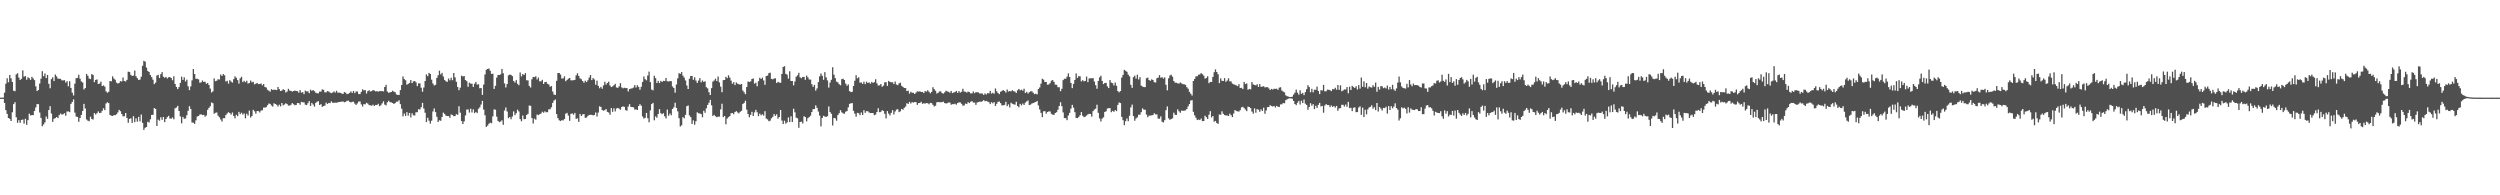 <svg xmlns="http://www.w3.org/2000/svg" width="1920" height="150"><path fill="#4f4f4f" d="M0 74.984h1v1H0zM1 74.984h1v1H1zM2 74.963h1v1H2zM3 71.169h1v7.922H3zM4 64.238h1v20.341H4zM5 60.107h1v27.349H5zM6 63.181h1v27.464H6zM7 57.539h1v33.678H7zM8 60.143h1v32.808H8zM9 62.91h1v23.319H9zM10 69.678h1v10.311H10zM11 70.029h1v8.446H11zM12 57.152h1v32.902H12zM13 56.291h1v38.004H13zM14 59.578h1v32.74H14zM15 61.448h1v32.841H15zM16 60.505h1v31.598H16zM17 54.021h1v37.766H17zM18 58.887h1v36.043H18zM19 58.415h1v32.818H19zM20 61.212h1v34.672H20zM21 59.317h1v32.95H21zM22 60.132h1v27.159H22zM23 61.37h1v27.315H23zM24 59.052h1v29.338H24zM25 60.201h1v28.203H25zM26 61.53h1v23.662H26zM27 66.282h1v16.203H27zM28 69.946h1v9.986H28zM29 69.136h1v10.877H29zM30 64.158h1v22.268H30zM31 60.413h1v30.174H31zM32 54.678h1v42.273H32zM33 58.5h1v37.112H33zM34 56.435h1v37.585H34zM35 59.96h1v29.554H35zM36 57.571h1v33.74H36zM37 64.359h1v20.192H37zM38 67.786h1v13.754H38zM39 60.784h1v26.416H39zM40 59.372h1v34.207H40zM41 62.27h1v28.924H41zM42 57.248h1v33.497H42zM43 58.697h1v31.158H43zM44 60.361h1v30.334H44zM45 60.445h1v27.972H45zM46 60.583h1v26.631H46zM47 61.691h1v26.294H47zM48 61.764h1v26.011H48zM49 61.544h1v25.39H49zM50 63.384h1v25.523H50zM51 62.357h1v23.3H51zM52 66.227h1v19.352H52zM53 62.386h1v23.715H53zM54 67.527h1v12.289H54zM55 71.171h1v7.162H55zM56 73.306h1v3.056H56zM57 64.236h1v22.236H57zM58 60.081h1v29.412H58zM59 59.814h1v30H59zM60 57.392h1v36.166H60zM61 60.413h1v30.19H61zM62 62.585h1v25.695H62zM63 63.327h1v21.932H63zM64 68.692h1v11.103H64zM65 67.625h1v15.745H65zM66 56.77h1v34.985H66zM67 58.143h1v34.548H67zM68 60.303h1v32.854H68zM69 60.773h1v28.892H69zM70 56.957h1v34.379H70zM71 57.513h1v34.269H71zM72 63.096h1v23.758H72zM73 61.414h1v26.528H73zM74 60.986h1v25.951H74zM75 64.522h1v21.009H75zM76 64.176h1v22.678H76zM77 62.677h1v23.937H77zM78 66.09h1v19.02H78zM79 65.6h1v17.523H79zM80 66.497h1v18.098H80zM81 70.164h1v9.297H81zM82 71.219h1v7.327H82zM83 70.466h1v8.739H83zM84 62.185h1v26.157H84zM85 62.439h1v26.439H85zM86 58.605h1v30.492H86zM87 60.29h1v28.137H87zM88 61.221h1v27.24H88zM89 63.441h1v24.301H89zM90 64.13h1v22.241H90zM91 63.689h1v20.671H91zM92 62.299h1v23.117H92zM93 62.579h1v24.958H93zM94 59.521h1v29.757H94zM95 62.21h1v27.1H95zM96 62.544h1v24.232H96zM97 61.361h1v29.213H97zM98 55.019h1v39.306H98zM99 55.245h1v36.075H99zM100 57.47h1v33.383H100zM101 58.321h1v36.024H101zM102 58.056h1v31.192H102zM103 54.169h1v39.627H103zM104 58.587h1v32.351H104zM105 60.047h1v33.392H105zM106 61.377h1v28.352H106zM107 61.127h1v32.104H107zM108 58.88h1v29.08H108zM109 50.542h1v43.831H109zM110 46.687h1v53.072H110zM111 47.363h1v50.799H111zM112 51.869h1v45.626H112zM113 54.453h1v39.027H113zM114 55.302h1v38.794H114zM115 57.594h1v34.047H115zM116 59.251h1v29.016H116zM117 61.194h1v26.995H117zM118 64.625h1v18.352H118zM119 63.446h1v20.224H119zM120 58.006h1v38.785H120zM121 57.449h1v34.39H121zM122 59.921h1v32.726H122zM123 56.976h1v33.076H123zM124 55.323h1v36.679H124zM125 58.935h1v30.941H125zM126 59.715h1v34.102H126zM127 59.033h1v32.358H127zM128 60.267h1v29.675H128zM129 59.358h1v29.645H129zM130 59.2h1v31.792H130zM131 59.91h1v31.279H131zM132 61.654h1v28.581H132zM133 58.596h1v33.028H133zM134 64.46h1v18.762H134zM135 66.772h1v15.791H135zM136 68.445h1v12.852H136zM137 66.879h1v18.391H137zM138 63.634h1v25.805H138zM139 58.846h1v35.853H139zM140 61.393h1v28.354H140zM141 59.411h1v31.822H141zM142 62.574h1v28.334H142zM143 61.173h1v27.368H143zM144 66.291h1v18.798H144zM145 69.218h1v12.353H145zM146 66.373h1v17.285H146zM147 61.672h1v32.429H147zM148 52.998h1v41.188H148zM149 56.834h1v38.313H149zM150 60.535h1v31.856H150zM151 60.443h1v29.036H151zM152 60.979h1v28.07H152zM153 63.547h1v24.445H153zM154 63.229h1v24.516H154zM155 61.828h1v26.567H155zM156 62.906h1v25.294H156zM157 62.725h1v26.917H157zM158 64.334h1v24.376H158zM159 63.712h1v20.632H159zM160 65.261h1v17.592H160zM161 68.035h1v13.6H161zM162 70.999h1v7.716H162zM163 70.175h1v9.059H163zM164 60.191h1v27.132H164zM165 62.375h1v24.271H165zM166 61.958h1v24.433H166zM167 60.844h1v28.004H167zM168 61.093h1v28.952H168zM169 57.234h1v34.52H169zM170 58.369h1v35.024H170zM171 56.863h1v33.93H171zM172 57.788h1v33.008H172zM173 62.581h1v25.775H173zM174 62.066h1v25.068H174zM175 64.233h1v21.952H175zM176 61.553h1v25.257H176zM177 62.599h1v25.418H177zM178 63.439h1v22.943H178zM179 60.793h1v28.251H179zM180 58.61h1v32.275H180zM181 59.77h1v28.409H181zM182 61.517h1v27.736H182zM183 64.229h1v21.705H183zM184 60.127h1v27.507H184zM185 58.923h1v27.613H185zM186 63.057h1v24.974H186zM187 62.052h1v25.084H187zM188 63.119h1v27.784H188zM189 61.995h1v25.285H189zM190 64.135h1v24.605H190zM191 63.769h1v21.186H191zM192 61.826h1v28.462H192zM193 63.226h1v25.83H193zM194 62.769h1v21.627H194zM195 64.764h1v20.716H195zM196 64.247h1v23.063H196zM197 63.696h1v21.616H197zM198 64.622h1v20.703H198zM199 64.451h1v21.932H199zM200 64.119h1v20.753H200zM201 65.517h1v19.226H201zM202 64.49h1v18.132H202zM203 66.801h1v15.823H203zM204 67.229h1v15.047H204zM205 68.978h1v11.79H205zM206 69.704h1v9.783H206zM207 70.39h1v9.384H207zM208 68.436h1v12.541H208zM209 69.131h1v12.719H209zM210 68.804h1v10.487H210zM211 68.946h1v10.92H211zM212 69.159h1v11.318H212zM213 66.827h1v14.974H213zM214 68.456h1v11.948H214zM215 69.882h1v11.838H215zM216 69.555h1v9.533H216zM217 68.507h1v12.435H217zM218 69.141h1v11.073H218zM219 71.011h1v8.293H219zM220 70.296h1v9.618H220zM221 68.186h1v12.905H221zM222 69.537h1v11.554H222zM223 69.836h1v10.586H223zM224 70.372h1v8.803H224zM225 69.896h1v10.16H225zM226 69.557h1v11.286H226zM227 69.864h1v10.707H227zM228 70.033h1v9.055H228zM229 71.159h1v8.043H229zM230 69.18h1v11.247H230zM231 71.116h1v7.123H231zM232 70.766h1v7.832H232zM233 72.304h1v6.274H233zM234 69.589h1v10.79H234zM235 70.177h1v10.49H235zM236 70.141h1v9.103H236zM237 71.553h1v6.081H237zM238 68.887h1v12.447H238zM239 69.791h1v9.277H239zM240 69.143h1v11.144H240zM241 70.04h1v11.838H241zM242 71.15h1v7.871H242zM243 71.647h1v6.477H243zM244 71.626h1v6.134H244zM245 70.331h1v10.307H245zM246 70.338h1v9.611H246zM247 68.6h1v13.406H247zM248 69.042h1v12.403H248zM249 70.933h1v10.135H249zM250 70.965h1v7.885H250zM251 69.96h1v9.924H251zM252 70.274h1v8.801H252zM253 71.088h1v8.123H253zM254 71.503h1v6.352H254zM255 71.049h1v7.846H255zM256 70.191h1v8.83H256zM257 71.107h1v7.702H257zM258 69.727h1v9.176H258zM259 71.201h1v7.4H259zM260 71.082h1v7.196H260zM261 71.304h1v6.91H261zM262 71.851h1v6.18H262zM263 72.125h1v5.811H263zM264 70.706h1v7.899H264zM265 71.196h1v6.992H265zM266 72.288h1v5.154H266zM267 72.05h1v5.214H267zM268 71.333h1v6.848H268zM269 70.173h1v8.537H269zM270 71.37h1v6.862H270zM271 69.841h1v8.247H271zM272 71.516h1v8.098H272zM273 70.221h1v10.378H273zM274 70.23h1v9.178H274zM275 72.178h1v5.791H275zM276 72.272h1v5.667H276zM277 70.578h1v9.622H277zM278 68.594h1v13.177H278zM279 69.45h1v10.549H279zM280 69.189h1v10.948H280zM281 71.819h1v7.128H281zM282 69.985h1v9.588H282zM283 69.312h1v11.426H283zM284 70.264h1v10.607H284zM285 69.981h1v11.206H285zM286 69.18h1v11.199H286zM287 69.514h1v11.904H287zM288 70.205h1v10.405H288zM289 69.969h1v10.698H289zM290 70.441h1v9.295H290zM291 69.942h1v11.55H291zM292 69.981h1v10.89H292zM293 69.955h1v9.444H293zM294 70.182h1v7.633H294zM295 66.804h1v13.523H295zM296 65.16h1v15.782H296zM297 70.253h1v8.35H297zM298 71.301h1v6.132H298zM299 70.857h1v7.631H299zM300 70.699h1v7.899H300zM301 69.667h1v9.46H301zM302 70.374h1v9.467H302zM303 70.869h1v8.343H303zM304 72.507h1v5.619H304zM305 72.958h1v5.047H305zM306 72.901h1v4.106H306zM307 69.173h1v10.861H307zM308 65.298h1v18.189H308zM309 58.722h1v30.693H309zM310 60.748h1v26.434H310zM311 61.638h1v27.418H311zM312 65.009h1v21.14H312zM313 64.412h1v24.406H313zM314 63.693h1v23.021H314zM315 61.503h1v28.666H315zM316 63.824h1v23.209H316zM317 62.537h1v25.985H317zM318 62.219h1v26.523H318zM319 63.247h1v23.012H319zM320 66.154h1v20H320zM321 63.986h1v19.865H321zM322 64.105h1v20.055H322zM323 67.374h1v15.006H323zM324 70.445h1v8.544H324zM325 67.243h1v16.07H325zM326 62.212h1v24.363H326zM327 57.152h1v36.578H327zM328 58.541h1v31.904H328zM329 55.966h1v36.725H329zM330 56.834h1v38.077H330zM331 61.182h1v31.552H331zM332 64.119h1v21.467H332zM333 65.618h1v17.665H333zM334 65.112h1v21.003H334zM335 59.848h1v29.844H335zM336 57.811h1v35.894H336zM337 54.252h1v38.13H337zM338 57.145h1v35.624H338zM339 55.959h1v33.921H339zM340 58.802h1v27.69H340zM341 61.395h1v26.086H341zM342 62.446h1v26.461H342zM343 62.801h1v26.283H343zM344 60.317h1v28.81H344zM345 61.688h1v28.769H345zM346 59.708h1v28.178H346zM347 61.597h1v26.757H347zM348 56.076h1v33.186H348zM349 59.45h1v29.689H349zM350 62.807h1v24.85H350zM351 66.783h1v21.433H351zM352 69.25h1v12.353H352zM353 67.346h1v19.19H353zM354 58.106h1v34.848H354zM355 58.701h1v36.564H355zM356 58.424h1v34.802H356zM357 61.462h1v27.219H357zM358 62.354h1v21.822H358zM359 66.648h1v17.356H359zM360 63.483h1v22.989H360zM361 64.22h1v19.265H361zM362 64.297h1v22.065H362zM363 66.783h1v17.219H363zM364 64.288h1v22.618H364zM365 62.922h1v23.046H365zM366 64.97h1v21.893H366zM367 64.73h1v18.853H367zM368 67.767h1v14.646H368zM369 67.589h1v12.676H369zM370 72.835h1v4.617H370zM371 64.929h1v19.249H371zM372 57.184h1v31.325H372zM373 53.568h1v43.935H373zM374 52.988h1v43.486H374zM375 52.597h1v42.456H375zM376 54.325h1v39.899H376zM377 56.786h1v37.878H377zM378 56.593h1v32.813H378zM379 68.278h1v15.715H379zM380 65.893h1v18.398H380zM381 59.573h1v30.046H381zM382 57.568h1v35.296H382zM383 57.58h1v36.239H383zM384 57.069h1v36.283H384zM385 52.947h1v39.446H385zM386 56.264h1v39.583H386zM387 64.03h1v20.877H387zM388 67.175h1v15.383H388zM389 64.584h1v21.076H389zM390 57.859h1v32.895H390zM391 57.298h1v32.55H391zM392 57.475h1v34.102H392zM393 58.488h1v31.009H393zM394 62.162h1v23.394H394zM395 63.405h1v25.033H395zM396 61.56h1v25.363H396zM397 64.38h1v19.86H397zM398 65.424h1v20.188H398zM399 55.643h1v35.859H399zM400 58.676h1v34.45H400zM401 56.9h1v31.815H401zM402 57.584h1v33.96H402zM403 56.117h1v35.235H403zM404 61.668h1v26.642H404zM405 61.741h1v25.635H405zM406 65.927h1v15.132H406zM407 67.229h1v14.008H407zM408 60.873h1v29.789H408zM409 59.063h1v35.8H409zM410 59.251h1v31.9H410zM411 58.575h1v33.369H411zM412 61.031h1v26.924H412zM413 59.557h1v28.842H413zM414 62.471h1v25.244H414zM415 62.402h1v24.791H415zM416 61.292h1v24.532H416zM417 64.446h1v22.138H417zM418 63.009h1v22.495H418zM419 62.856h1v23.367H419zM420 64.373h1v21.813H420zM421 64.879h1v19.105H421zM422 66.637h1v17.283H422zM423 66.101h1v16.283H423zM424 70.271h1v8.782H424zM425 72.604h1v4.626H425zM426 72.901h1v3.525H426zM427 62.034h1v25.603H427zM428 56.046h1v34.697H428zM429 56.071h1v36.336H429zM430 57.216h1v35.784H430zM431 60.242h1v32.017H431zM432 60.212h1v32.316H432zM433 58.644h1v32.808H433zM434 62.361h1v24.983H434zM435 61.382h1v25.317H435zM436 60.439h1v28.341H436zM437 59.85h1v32.918H437zM438 61.707h1v25.743H438zM439 61.688h1v25.425H439zM440 61.569h1v26.528H440zM441 61.322h1v25.429H441zM442 57.877h1v33.438H442zM443 56.275h1v34.582H443zM444 58.312h1v35.278H444zM445 60.187h1v27.299H445zM446 60.853h1v28.231H446zM447 62.274h1v25.651H447zM448 63.517h1v24.019H448zM449 61.933h1v28.517H449zM450 63.039h1v27.212H450zM451 61.631h1v27.354H451zM452 59.553h1v28.737H452zM453 57.607h1v30.584H453zM454 61.503h1v26.713H454zM455 59.935h1v28.709H455zM456 61.054h1v27.274H456zM457 65.089h1v21.261H457zM458 61.951h1v27.533H458zM459 65.968h1v20.517H459zM460 67.806h1v13.854H460zM461 66.698h1v15.441H461zM462 68.17h1v16.356H462zM463 65.604h1v19.405H463zM464 62.819h1v21.794H464zM465 64.977h1v18.746H465zM466 63.728h1v22.165H466zM467 62.7h1v23.717H467zM468 65.614h1v22.49H468zM469 66.866h1v16.166H469zM470 66.378h1v19.474H470zM471 65.476h1v17.704H471zM472 64.41h1v21.14H472zM473 67.161h1v16.141H473zM474 67.5h1v15.399H474zM475 66.328h1v17.118H475zM476 63.853h1v20.405H476zM477 67.104h1v15.068H477zM478 67.82h1v13.882H478zM479 67.36h1v14.701H479zM480 67.667h1v16.935H480zM481 67.637h1v17.43H481zM482 70.251h1v11.6H482zM483 68.406h1v11.62H483zM484 68.028h1v14.049H484zM485 67.859h1v14.395H485zM486 67.2h1v15.205H486zM487 65.364h1v18.732H487zM488 67.229h1v16.802H488zM489 65.414h1v19.087H489zM490 66.744h1v14.66H490zM491 68.905h1v11.115H491zM492 66.6h1v14.617H492zM493 62.936h1v26.521H493zM494 58.713h1v32.387H494zM495 60.83h1v29.645H495zM496 61.677h1v25.035H496zM497 58.017h1v32.786H497zM498 54.975h1v38.936H498zM499 63.084h1v21.691H499zM500 68.761h1v11.183H500zM501 69.397h1v9.661H501zM502 58.097h1v34.31H502zM503 60.013h1v29.393H503zM504 63.746h1v26.599H504zM505 62.093h1v25.445H505zM506 63.771h1v20.101H506zM507 62.1h1v24.834H507zM508 62.959h1v24.756H508zM509 62.054h1v24.871H509zM510 62.256h1v27.034H510zM511 59.85h1v31.144H511zM512 62.423h1v21.76H512zM513 62.544h1v26.363H513zM514 62.286h1v24.882H514zM515 62.318h1v26.187H515zM516 66.412h1v17.299H516zM517 67.57h1v14.839H517zM518 71.175h1v7.732H518zM519 64.858h1v18.045H519zM520 60.15h1v25.37H520zM521 56.241h1v34.52H521zM522 56.71h1v40.476H522zM523 55.33h1v40.863H523zM524 58.088h1v31.868H524zM525 59.617h1v31.252H525zM526 61.789h1v26.45H526zM527 65.62h1v15.937H527zM528 68.34h1v12.664H528zM529 60.464h1v28.167H529zM530 58.319h1v31.614H530zM531 58.358h1v36.816H531zM532 61.285h1v31.161H532zM533 59.381h1v36.413H533zM534 61.837h1v31.27H534zM535 63.709h1v22.543H535zM536 61.901h1v25.1H536zM537 60.027h1v27.089H537zM538 63.213h1v24.466H538zM539 61.805h1v28.263H539zM540 62.936h1v22.097H540zM541 62.4h1v24.223H541zM542 66.955h1v16.255H542zM543 67.902h1v12.671H543zM544 70.83h1v8.1H544zM545 72.935h1v3.77H545zM546 67.673h1v13.232H546zM547 62.682h1v26.393H547zM548 61.807h1v26.409H548zM549 60.409h1v28.867H549zM550 62.256h1v27.739H550zM551 58.804h1v30.813H551zM552 63.306h1v26.299H552zM553 66.575h1v17.441H553zM554 70.832h1v8.833H554zM555 61.537h1v28.432H555zM556 61.45h1v27.638H556zM557 58.992h1v36.503H557zM558 60.079h1v30.948H558zM559 57.811h1v32.161H559zM560 59.592h1v29.606H560zM561 61.894h1v25.109H561zM562 64.323h1v22.456H562zM563 63.107h1v24.644H563zM564 65.35h1v20.673H564zM565 63.343h1v22.028H565zM566 64.268h1v22.126H566zM567 64.707h1v22.38H567zM568 64.973h1v20.913H568zM569 64.501h1v20.54H569zM570 69.493h1v10.371H570zM571 70.933h1v8.119H571zM572 72.37h1v5.015H572zM573 66.836h1v17.37H573zM574 62.569h1v24.999H574zM575 62.908h1v27.162H575zM576 62.51h1v25.704H576zM577 60.69h1v25.166H577zM578 60.198h1v28.894H578zM579 64.277h1v22.028H579zM580 63.501h1v20.899H580zM581 66.266h1v19.979H581zM582 62.368h1v26.807H582zM583 59.686h1v27.571H583zM584 60.69h1v27.89H584zM585 59.631h1v28.105H585zM586 61.729h1v27.047H586zM587 65.103h1v20.323H587zM588 58.376h1v32.632H588zM589 58.079h1v33.635H589zM590 56.227h1v36.896H590zM591 55.831h1v36.841H591zM592 60.594h1v30.282H592zM593 60.935h1v28.75H593zM594 60.301h1v27.299H594zM595 60.159h1v28.826H595zM596 63.744h1v24.047H596zM597 62.84h1v28.318H597zM598 63.384h1v26.496H598zM599 63.583h1v20.888H599zM600 56.806h1v35.763H600zM601 51.391h1v43.912H601zM602 50.816h1v41.856H602zM603 56.685h1v38.217H603zM604 57.335h1v36.681H604zM605 60.37h1v29.856H605zM606 54.728h1v39.032H606zM607 62.203h1v27.111H607zM608 62.224h1v31.495H608zM609 65.52h1v18.006H609zM610 62.549h1v23.738H610zM611 58.935h1v31.442H611zM612 57.861h1v33.003H612zM613 55.93h1v42.234H613zM614 59.367h1v34.328H614zM615 60.084h1v33.321H615zM616 59.065h1v35.777H616zM617 59.045h1v30.224H617zM618 61.306h1v28.627H618zM619 58.044h1v35.145H619zM620 59.415h1v31.382H620zM621 61.052h1v28.849H621zM622 61.15h1v27.748H622zM623 64.641h1v21.44H623zM624 66.73h1v17.061H624zM625 65.227h1v18.558H625zM626 69.605h1v11.357H626zM627 67.896h1v14.935H627zM628 63.098h1v22.584H628zM629 58.64h1v30.162H629zM630 56.461h1v40.616H630zM631 58.141h1v32.465H631zM632 61.297h1v27.631H632zM633 55.378h1v34.111H633zM634 59.381h1v30.446H634zM635 61.757h1v27.489H635zM636 67.28h1v14.495H636zM637 63.398h1v22.614H637zM638 61.265h1v26.139H638zM639 51.645h1v44.701H639zM640 57.326h1v33.236H640zM641 60.079h1v30.831H641zM642 62.663h1v30.076H642zM643 63.3h1v25.052H643zM644 64.645h1v22.291H644zM645 65.506h1v19.142H645zM646 60.796h1v25.486H646zM647 60.461h1v26.592H647zM648 61.434h1v25.965H648zM649 64.22h1v21.6H649zM650 65.847h1v19.439H650zM651 64.865h1v17.558H651zM652 69.978h1v9.81H652zM653 70.69h1v8.647H653zM654 70.507h1v8.631H654zM655 66.005h1v19.078H655zM656 62.016h1v25.303H656zM657 57.77h1v31.813H657zM658 60.136h1v26.512H658zM659 59.322h1v27.606H659zM660 63.501h1v24.926H660zM661 63.309h1v23.051H661zM662 64.446h1v23.864H662zM663 62.743h1v21.895H663zM664 64.606h1v22.035H664zM665 62.716h1v22.66H665zM666 63.762h1v21.682H666zM667 63.217h1v23.133H667zM668 64.304h1v22.602H668zM669 62.933h1v23.861H669zM670 63.691h1v23.117H670zM671 63.071h1v25.445H671zM672 60.86h1v27.075H672zM673 64h1v22.033H673zM674 65.714h1v17.418H674zM675 65.522h1v20.643H675zM676 64.526h1v21.33H676zM677 66.605h1v18.022H677zM678 65.721h1v19.474H678zM679 63.231h1v24.154H679zM680 63.084h1v27.858H680zM681 65.971h1v19.327H681zM682 62.151h1v25.09H682zM683 62.933h1v25.697H683zM684 63.174h1v23.495H684zM685 63.181h1v21.396H685zM686 64.552h1v23.381H686zM687 62.597h1v23.028H687zM688 64.945h1v19.238H688zM689 65.426h1v18.414H689zM690 64.05h1v22.053H690zM691 63.474h1v21.962H691zM692 65.9h1v17.784H692zM693 66.767h1v17.485H693zM694 67.575h1v15.29H694zM695 67.632h1v14.17H695zM696 69.926h1v9.384H696zM697 69.596h1v10.233H697zM698 71.91h1v6.313H698zM699 70.489h1v9.018H699zM700 71.221h1v7.198H700zM701 71.278h1v7.523H701zM702 72.176h1v6.189H702zM703 71.143h1v7.311H703zM704 70.168h1v10.389H704zM705 70.345h1v8.798H705zM706 70.077h1v8.952H706zM707 70.679h1v7.519H707zM708 70.601h1v9.135H708zM709 71.464h1v7.83H709zM710 69.933h1v9.638H710zM711 70.338h1v8.803H711zM712 69.299h1v9.947H712zM713 70.429h1v9.65H713zM714 71.67h1v7.35H714zM715 70.61h1v8.606H715zM716 66.994h1v13.479H716zM717 68.523h1v13.268H717zM718 69.706h1v11.453H718zM719 71.807h1v6.802H719zM720 71.219h1v7.111H720zM721 70.251h1v8.247H721zM722 70.157h1v8.389H722zM723 71.459h1v6.983H723zM724 71.899h1v6.201H724zM725 70.972h1v8.187H725zM726 69.685h1v9.824H726zM727 70.198h1v9.05H727zM728 70.454h1v8.26H728zM729 71.196h1v7.594H729zM730 69.818h1v10.609H730zM731 71.526h1v8.437H731zM732 71.054h1v8.993H732zM733 70.658h1v8.952H733zM734 69.786h1v10.602H734zM735 71.32h1v7.816H735zM736 69.96h1v8.608H736zM737 71.1h1v7.613H737zM738 70.461h1v9.258H738zM739 68.134h1v12.996H739zM740 70.223h1v10.755H740zM741 70.491h1v9.002H741zM742 71.139h1v8.778H742zM743 70.319h1v8.107H743zM744 70.738h1v8.476H744zM745 71.658h1v6.542H745zM746 71.727h1v5.905H746zM747 70.269h1v8.464H747zM748 71.558h1v7.228H748zM749 70.766h1v9.778H749zM750 70.869h1v7.901H750zM751 70.99h1v7.404H751zM752 71.821h1v6.198H752zM753 71.738h1v6.516H753zM754 71.883h1v5.832H754zM755 72.894h1v3.989H755zM756 71.722h1v6.052H756zM757 72.549h1v4.907H757zM758 71.551h1v6.493H758zM759 71.738h1v6.732H759zM760 69.772h1v10.227H760zM761 71.812h1v6.683H761zM762 71.203h1v8.178H762zM763 71.963h1v6.475H763zM764 67.939h1v13.41H764zM765 70.093h1v9.613H765zM766 71.459h1v6.745H766zM767 72.315h1v5.649H767zM768 70.512h1v8.705H768zM769 69.761h1v11.181H769zM770 69.159h1v11.714H770zM771 69.896h1v10.623H771zM772 71.107h1v7.059H772zM773 68.715h1v12.845H773zM774 70.285h1v9.886H774zM775 69.907h1v12.625H775zM776 70.21h1v8.707H776zM777 69.285h1v10.364H777zM778 70.045h1v10.011H778zM779 70.37h1v10.048H779zM780 71.391h1v6.75H780zM781 69.31h1v12.124H781zM782 68.289h1v14.163H782zM783 69.351h1v10.426H783zM784 68.866h1v12.097H784zM785 69.649h1v9.844H785zM786 68.152h1v12.424H786zM787 71.413h1v7.363H787zM788 70.528h1v7.377H788zM789 71.841h1v5.322H789zM790 70.825h1v9.867H790zM791 70.12h1v10.213H791zM792 70.074h1v9.43H792zM793 71.173h1v7.961H793zM794 72.292h1v6.425H794zM795 72.013h1v6.338H795zM796 72.48h1v5.026H796zM797 68.346h1v12.671H797zM798 67.184h1v16.88H798zM799 64.281h1v22.394H799zM800 60.475h1v29.503H800zM801 61.16h1v24.324H801zM802 62.991h1v22.383H802zM803 62.981h1v24.303H803zM804 65.051h1v20.952H804zM805 64.842h1v20.723H805zM806 63.847h1v21.783H806zM807 61.977h1v25.454H807zM808 61.567h1v26.523H808zM809 62.917h1v25.326H809zM810 65.021h1v21.724H810zM811 65.112h1v21.08H811zM812 66.989h1v17.304H812zM813 67.037h1v14.431H813zM814 70.047h1v8.505H814zM815 68.223h1v13.339H815zM816 61.537h1v24.809H816zM817 60.468h1v30.192H817zM818 60.45h1v30.275H818zM819 58.864h1v33.458H819zM820 56.392h1v32.309H820zM821 59.134h1v27.565H821zM822 63.691h1v19.769H822zM823 67.696h1v12.84H823zM824 64.389h1v18.297H824zM825 61.398h1v24.786H825zM826 56.396h1v34.166H826zM827 59.839h1v30.877H827zM828 58.493h1v31.257H828zM829 58.64h1v29.902H829zM830 62.494h1v23.644H830zM831 61.604h1v27.301H831zM832 62.455h1v27.507H832zM833 62.148h1v27.432H833zM834 58.786h1v29.947H834zM835 63.057h1v24.788H835zM836 60.201h1v27.176H836zM837 60.184h1v27.384H837zM838 60.086h1v29.458H838zM839 59.99h1v25.365H839zM840 62.634h1v21.527H840zM841 65.458h1v18.004H841zM842 68.143h1v12.271H842zM843 62.135h1v24.518H843zM844 59.466h1v31.504H844zM845 58.154h1v35.141H845zM846 62.162h1v28.94H846zM847 64.606h1v25.528H847zM848 63.68h1v22.321H848zM849 63.686h1v21.751H849zM850 66.321h1v17.041H850zM851 67.637h1v15.434H851zM852 61.501h1v21.561H852zM853 63.435h1v22.724H853zM854 63.874h1v21.298H854zM855 65.639h1v20.204H855zM856 63.371h1v21.176H856zM857 65.856h1v19.485H857zM858 69.917h1v10.687H858zM859 70.903h1v7.773H859zM860 69.933h1v9.213H860zM861 59.596h1v30.179H861zM862 57.477h1v34.85H862zM863 53.668h1v42.41H863zM864 54.35h1v38.73H864zM865 55.133h1v35.823H865zM866 57.282h1v35.793H866zM867 58.635h1v30.227H867zM868 65.121h1v17.356H868zM869 67.504h1v12.847H869zM870 59.219h1v29.927H870zM871 58.049h1v34.653H871zM872 60.39h1v30.547H872zM873 57.392h1v32.742H873zM874 61.031h1v27.089H874zM875 59.255h1v28.876H875zM876 65.767h1v20.412H876zM877 66.435h1v16.805H877zM878 66.85h1v17.402H878zM879 66.904h1v17.359H879zM880 60.081h1v27.88H880zM881 59.576h1v30.433H881zM882 61.505h1v27.35H882zM883 62.068h1v26.72H883zM884 60.933h1v27.617H884zM885 61.436h1v26.958H885zM886 63.114h1v23.873H886zM887 63.382h1v24.443H887zM888 60.049h1v27.86H888zM889 59.608h1v31.49H889zM890 57.692h1v33.502H890zM891 59.695h1v29.718H891zM892 59.253h1v34.232H892zM893 60.37h1v33.676H893zM894 59.383h1v32.934H894zM895 65.119h1v19.494H895zM896 69.367h1v12.415H896zM897 60.178h1v30.694H897zM898 57.932h1v34.088H898zM899 57.381h1v34.081H899zM900 58.9h1v31.939H900zM901 62.208h1v24.321H901zM902 63.485h1v24.681H902zM903 63.56h1v24.681H903zM904 64.018h1v20.007H904zM905 64.229h1v21.275H905zM906 63.345h1v23.282H906zM907 64.073h1v20.879H907zM908 64.6h1v20.524H908zM909 64.771h1v20.24H909zM910 65.165h1v19.561H910zM911 66.95h1v16.743H911zM912 68.108h1v13.623H912zM913 70.48h1v9.464H913zM914 71.935h1v5.255H914zM915 73.366h1v3.518H915zM916 62.228h1v23.655H916zM917 60.631h1v27.954H917zM918 58.626h1v31.838H918zM919 58.582h1v33.644H919zM920 57.392h1v34.433H920zM921 57.115h1v35.106H921zM922 56.097h1v34.926H922zM923 56.992h1v36.017H923zM924 58.134h1v34.786H924zM925 60.384h1v28.476H925zM926 59.839h1v30.181H926zM927 58.575h1v32.836H927zM928 63.904h1v24.212H928zM929 62.872h1v22.495H929zM930 62.97h1v27.219H930zM931 59.095h1v29.995H931zM932 55.463h1v38.011H932zM933 53.313h1v39.586H933zM934 55.312h1v39.201H934zM935 57.03h1v38.059H935zM936 63.835h1v24.056H936zM937 60.196h1v27.901H937zM938 62.075h1v23.452H938zM939 62.217h1v25.191H939zM940 60.027h1v28.329H940zM941 62.801h1v25.864H941zM942 61.835h1v26.819H942zM943 60.15h1v28.931H943zM944 62.45h1v24.829H944zM945 62.544h1v25.962H945zM946 64.197h1v25.734H946zM947 64.723h1v22.401H947zM948 65.133h1v19.334H948zM949 65.582h1v19.705H949zM950 66.161h1v19.32H950zM951 64.616h1v21.078H951zM952 67.575h1v17.052H952zM953 67.417h1v15.042H953zM954 68.413h1v13.632H954zM955 62.922h1v20.11H955zM956 64.549h1v19.581H956zM957 64.043h1v21.295H957zM958 68.941h1v12.966H958zM959 68.324h1v13.859H959zM960 68.61h1v14.429H960zM961 63.048h1v22.66H961zM962 64.831h1v22.408H962zM963 65.268h1v18H963zM964 65.549h1v21.016H964zM965 64.712h1v19.084H965zM966 66.717h1v17.537H966zM967 64.568h1v21.293H967zM968 66.735h1v17.297H968zM969 66.481h1v18.785H969zM970 66.179h1v16.542H970zM971 67.097h1v20.234H971zM972 66.971h1v17.862H972zM973 66.93h1v15.326H973zM974 67.912h1v14.308H974zM975 69.138h1v11.614H975zM976 68.23h1v13.246H976zM977 68.781h1v13.01H977zM978 68.145h1v13.204H978zM979 68.259h1v14.308H979zM980 68.115h1v13.195H980zM981 68.999h1v13.04H981zM982 67.282h1v14.894H982zM983 67.001h1v13.177H983zM984 69.534h1v10.616H984zM985 70.317h1v8.796H985zM986 70.924h1v8.441H986zM987 73.217h1v3.754H987zM988 73.86h1v2.442H988zM989 74.192h1v1.536H989zM990 74.512h1v1H990zM991 74.538h1v1H991zM992 74.224h1v1.662H992zM993 72.597h1v4.974H993zM994 71.162h1v8.693H994zM995 68.813h1v11.946H995zM996 71.162h1v7.716H996zM997 72.741h1v4.717H997zM998 69.303h1v10.986H998zM999 72.041h1v5.312H999zM1000 71.297h1v7.869H1000zM1001 73.061h1v3.355H1001zM1002 70.782h1v8.851H1002zM1003 68.484h1v12.126H1003zM1004 65.41h1v18.908H1004zM1005 66.866h1v15.367H1005zM1006 70.873h1v8.405H1006zM1007 68.223h1v12.918H1007zM1008 70.908h1v9.043H1008zM1009 68.941h1v14.896H1009zM1010 68.928h1v12.335H1010zM1011 66.513h1v16.356H1011zM1012 69.816h1v10.719H1012zM1013 72.256h1v6.734H1013zM1014 69.271h1v12.511H1014zM1015 69.502h1v11.792H1015zM1016 65.195h1v21.387H1016zM1017 70.15h1v10.877H1017zM1018 70.088h1v9.902H1018zM1019 68.795h1v11.872H1019zM1020 68.955h1v11.751H1020zM1021 69.267h1v12.987H1021zM1022 69.981h1v11.041H1022zM1023 68.404h1v13.694H1023zM1024 68.55h1v12.895H1024zM1025 67.369h1v15.253H1025zM1026 68.903h1v12.456H1026zM1027 65.302h1v19.78H1027zM1028 69.001h1v14.26H1028zM1029 65.511h1v17.517H1029zM1030 70.072h1v10.439H1030zM1031 69.459h1v11.028H1031zM1032 68.665h1v13.179H1032zM1033 68.692h1v11.611H1033zM1034 66.87h1v15.134H1034zM1035 71.651h1v6.599H1035zM1036 66.541h1v16.519H1036zM1037 69.115h1v13.671H1037zM1038 65.872h1v19.464H1038zM1039 66.886h1v15.882H1039zM1040 67.518h1v14.91H1040zM1041 66.234h1v19.941H1041zM1042 68.777h1v17.313H1042zM1043 65.33h1v17.251H1043zM1044 68.042h1v13.646H1044zM1045 59.621h1v28.574H1045zM1046 66.646h1v16.02H1046zM1047 62.464h1v27.391H1047zM1048 67.003h1v17.263H1048zM1049 63.723h1v24.145H1049zM1050 68.115h1v15.901H1050zM1051 66.394h1v16.132H1051zM1052 66.994h1v15.061H1052zM1053 67.275h1v13.573H1053zM1054 65.43h1v18.096H1054zM1055 66.666h1v15.647H1055zM1056 63.462h1v21.122H1056zM1057 70.445h1v8.67H1057zM1058 66.73h1v18.906H1058zM1059 68.756h1v13.422H1059zM1060 66.078h1v17.32H1060zM1061 66.376h1v18.489H1061zM1062 67.754h1v15.157H1062zM1063 67.241h1v15.798H1063zM1064 67.939h1v14.022H1064zM1065 65.703h1v21.563H1065zM1066 68.752h1v12.744H1066zM1067 66.765h1v17.713H1067zM1068 68.543h1v13.024H1068zM1069 65.133h1v18.061H1069zM1070 68.637h1v13.227H1070zM1071 69.786h1v9.549H1071zM1072 67.866h1v15.138H1072zM1073 63.448h1v20.79H1073zM1074 58.791h1v33.8H1074zM1075 63.229h1v27.597H1075zM1076 66.417h1v16.022H1076zM1077 67.522h1v15.729H1077zM1078 67.797h1v14.884H1078zM1079 68.028h1v15.571H1079zM1080 64.375h1v22.747H1080zM1081 67.14h1v15.216H1081zM1082 61.503h1v24.997H1082zM1083 64.886h1v18.354H1083zM1084 66.25h1v17.988H1084zM1085 64.224h1v20.227H1085zM1086 65.389h1v19.208H1086zM1087 65.282h1v18.428H1087zM1088 65.424h1v18.64H1088zM1089 65.776h1v19.531H1089zM1090 66.833h1v18.405H1090zM1091 67.225h1v15.159H1091zM1092 64.119h1v23.555H1092zM1093 64.101h1v23.598H1093zM1094 67.82h1v15.576H1094zM1095 68.015h1v13.046H1095zM1096 70.56h1v10.11H1096zM1097 67.179h1v15.317H1097zM1098 67.108h1v15.235H1098zM1099 66.218h1v16.988H1099zM1100 65.598h1v19.522H1100zM1101 63.787h1v24.875H1101zM1102 64.16h1v21.726H1102zM1103 62.07h1v24.34H1103zM1104 61.64h1v25.145H1104zM1105 63.316h1v23.577H1105zM1106 62.576h1v22.818H1106zM1107 57.388h1v31.886H1107zM1108 62.077h1v29.185H1108zM1109 62.874h1v21.927H1109zM1110 60.963h1v26.345H1110zM1111 65.646h1v19.698H1111zM1112 56.717h1v32.742H1112zM1113 63.068h1v24.965H1113zM1114 59.239h1v29.084H1114zM1115 63.631h1v21.579H1115zM1116 62.466h1v26.269H1116zM1117 65.868h1v19.066H1117zM1118 60.722h1v30.419H1118zM1119 65.073h1v19.389H1119zM1120 61.43h1v25.187H1120zM1121 59.846h1v28.192H1121zM1122 59.274h1v29.771H1122zM1123 60.958h1v26.088H1123zM1124 64.22h1v24.118H1124zM1125 63.247h1v23.497H1125zM1126 61.336h1v27.356H1126zM1127 62.45h1v24.942H1127zM1128 66.6h1v16.674H1128zM1129 60.553h1v29.634H1129zM1130 64.877h1v20.483H1130zM1131 57.36h1v31.016H1131zM1132 62.659h1v27.615H1132zM1133 59.775h1v31.799H1133zM1134 58.987h1v33.193H1134zM1135 63.258h1v22.87H1135zM1136 65.149h1v22.09H1136zM1137 68.262h1v13.877H1137zM1138 69.25h1v11.838H1138zM1139 64.709h1v20.208H1139zM1140 69.202h1v12.09H1140zM1141 60.709h1v29.025H1141zM1142 63.464h1v23.298H1142zM1143 60.592h1v27.995H1143zM1144 60.21h1v26.594H1144zM1145 60.329h1v25.912H1145zM1146 63.833h1v22.227H1146zM1147 62.842h1v22.197H1147zM1148 61.764h1v26.445H1148zM1149 67.454h1v15.077H1149zM1150 62.061h1v29.613H1150zM1151 66.662h1v15.805H1151zM1152 63.94h1v21.511H1152zM1153 62.4h1v24.921H1153zM1154 66.122h1v17.409H1154zM1155 62.373h1v24.115H1155zM1156 63.696h1v23.687H1156zM1157 62.244h1v22.74H1157zM1158 63.659h1v22.996H1158zM1159 63.535h1v26.661H1159zM1160 60.221h1v26.004H1160zM1161 60.759h1v31.675H1161zM1162 55.994h1v36.679H1162zM1163 62.778h1v23.953H1163zM1164 60.402h1v31.692H1164zM1165 61.501h1v27.089H1165zM1166 59.223h1v32.204H1166zM1167 60.992h1v31.09H1167zM1168 59.182h1v30.682H1168zM1169 57.301h1v31.609H1169zM1170 61.645h1v23.646H1170zM1171 65.311h1v18.954H1171zM1172 66.046h1v16.832H1172zM1173 64.975h1v19.366H1173zM1174 65.874h1v20.758H1174zM1175 66.852h1v16.402H1175zM1176 65.085h1v18.856H1176zM1177 64.977h1v20.991H1177zM1178 63.165h1v23.065H1178zM1179 58.857h1v29.496H1179zM1180 62.569h1v22.467H1180zM1181 60.013h1v26.587H1181zM1182 61.645h1v26.326H1182zM1183 62.496h1v24.447H1183zM1184 64.888h1v21.078H1184zM1185 62.494h1v26.038H1185zM1186 66.525h1v20.27H1186zM1187 63.057h1v24.69H1187zM1188 64.16h1v20.341H1188zM1189 63.895h1v19.119H1189zM1190 58.701h1v32.458H1190zM1191 60.83h1v25.399H1191zM1192 61.567h1v28.37H1192zM1193 61.169h1v28.405H1193zM1194 60.075h1v32.822H1194zM1195 61.386h1v26.342H1195zM1196 61.604h1v25.88H1196zM1197 64.087h1v22.586H1197zM1198 65.041h1v19.142H1198zM1199 67.31h1v15.365H1199zM1200 65.52h1v20.851H1200zM1201 64.728h1v19.947H1201zM1202 63.103h1v24.241H1202zM1203 64.664h1v19.293H1203zM1204 62.583h1v23.616H1204zM1205 65.527h1v20.895H1205zM1206 66.795h1v16.342H1206zM1207 61.64h1v26.951H1207zM1208 61.457h1v25.267H1208zM1209 63.796h1v24.012H1209zM1210 63.064h1v23.305H1210zM1211 63.815h1v22.978H1211zM1212 62.574h1v23.985H1212zM1213 65.009h1v22.117H1213zM1214 63.92h1v24.415H1214zM1215 65.08h1v20.613H1215zM1216 65.607h1v17.947H1216zM1217 61.288h1v27.425H1217zM1218 60.542h1v26.915H1218zM1219 58.548h1v34.868H1219zM1220 63.483h1v24.797H1220zM1221 59.805h1v28.943H1221zM1222 63.609h1v23.584H1222zM1223 60.915h1v31.193H1223zM1224 63.32h1v26.283H1224zM1225 60.072h1v31.053H1225zM1226 63.24h1v23.68H1226zM1227 61.81h1v24.665H1227zM1228 60.807h1v25.93H1228zM1229 62.503h1v24.294H1229zM1230 65.652h1v20.076H1230zM1231 60.825h1v26.846H1231zM1232 58.161h1v33.053H1232zM1233 59.981h1v25.152H1233zM1234 63.201h1v26.194H1234zM1235 69.164h1v12.701H1235zM1236 59.274h1v26.988H1236zM1237 68.491h1v12.522H1237zM1238 64.886h1v21.183H1238zM1239 70.361h1v9.773H1239zM1240 66.971h1v17.166H1240zM1241 65.424h1v20.556H1241zM1242 62.826h1v23.607H1242zM1243 67.133h1v16.104H1243zM1244 65.586h1v19.744H1244zM1245 65.245h1v16.406H1245zM1246 66.882h1v15.097H1246zM1247 66.698h1v18.54H1247zM1248 64.259h1v23.376H1248zM1249 64.261h1v21.529H1249zM1250 58.564h1v32.477H1250zM1251 64.503h1v23.257H1251zM1252 57.085h1v32.985H1252zM1253 56.074h1v35.388H1253zM1254 56.154h1v35.001H1254zM1255 61.567h1v27.878H1255zM1256 61.674h1v28.563H1256zM1257 61.217h1v24.353H1257zM1258 58.985h1v29.414H1258zM1259 61.929h1v26.292H1259zM1260 58.578h1v29.945H1260zM1261 59.518h1v29.831H1261zM1262 62.148h1v25.322H1262zM1263 61.684h1v27.331H1263zM1264 59.045h1v30.35H1264zM1265 63.21h1v26.063H1265zM1266 56.978h1v35.015H1266zM1267 57.353h1v39.391H1267zM1268 58.736h1v32.323H1268zM1269 60.434h1v28.533H1269zM1270 60.816h1v28.549H1270zM1271 60.459h1v28.146H1271zM1272 60.315h1v26.061H1272zM1273 56.685h1v34.612H1273zM1274 61.471h1v29.95H1274zM1275 56.042h1v37.054H1275zM1276 56.223h1v38.119H1276zM1277 53.201h1v36.505H1277zM1278 58.157h1v33.335H1278zM1279 59.64h1v28.379H1279zM1280 60.523h1v28.1H1280zM1281 62.006h1v26.056H1281zM1282 60.475h1v29.638H1282zM1283 59.619h1v30.968H1283zM1284 60.468h1v37.835H1284zM1285 66h1v18.089H1285zM1286 58.919h1v28.688H1286zM1287 60.855h1v29.947H1287zM1288 55.815h1v39.036H1288zM1289 63.377h1v22.454H1289zM1290 60.098h1v28.496H1290zM1291 58.358h1v31.909H1291zM1292 58.173h1v34.564H1292zM1293 62.926h1v23.751H1293zM1294 60.017h1v26.85H1294zM1295 63.419h1v23.401H1295zM1296 62.139h1v25.038H1296zM1297 60.324h1v30.298H1297zM1298 62.789h1v25.903H1298zM1299 63.554h1v24.509H1299zM1300 64.062h1v25.711H1300zM1301 63.606h1v24.067H1301zM1302 62.856h1v22.145H1302zM1303 64.897h1v20.053H1303zM1304 65.316h1v19.11H1304zM1305 63.064h1v22.113H1305zM1306 66.827h1v16.269H1306zM1307 62.556h1v24.237H1307zM1308 64.565h1v19.597H1308zM1309 66.824h1v14.408H1309zM1310 69.605h1v10.24H1310zM1311 70.969h1v8.446H1311zM1312 71.326h1v6.217H1312zM1313 69.47h1v9.094H1313zM1314 70.908h1v7.81H1314zM1315 72.528h1v4.873H1315zM1316 71.304h1v6.574H1316zM1317 68.976h1v12.873H1317zM1318 70.649h1v9.066H1318zM1319 70.132h1v10.023H1319zM1320 73.098h1v3.644H1320zM1321 70.672h1v8.029H1321zM1322 70.908h1v7.23H1322zM1323 70.766h1v7.867H1323zM1324 70.958h1v7.455H1324zM1325 67.854h1v11.611H1325zM1326 71.933h1v6.748H1326zM1327 71.796h1v5.841H1327zM1328 72.212h1v5.246H1328zM1329 70.026h1v9.533H1329zM1330 70.322h1v8.428H1330zM1331 71.37h1v8.313H1331zM1332 70.919h1v9.398H1332zM1333 68.715h1v11.513H1333zM1334 72.423h1v5.583H1334zM1335 71.432h1v7.897H1335zM1336 70.04h1v10.35H1336zM1337 69.257h1v10.572H1337zM1338 68.147h1v13.731H1338zM1339 70.997h1v7.478H1339zM1340 66.177h1v18.737H1340zM1341 65.554h1v18.093H1341zM1342 67.957h1v12.927H1342zM1343 68.427h1v12.824H1343zM1344 59.782h1v28.537H1344zM1345 59.349h1v24.422H1345zM1346 62.956h1v27.311H1346zM1347 63.783h1v22.007H1347zM1348 60.741h1v29.199H1348zM1349 65.394h1v19.007H1349zM1350 60.114h1v30.609H1350zM1351 61.13h1v30.636H1351zM1352 57.026h1v36.194H1352zM1353 62.608h1v27.247H1353zM1354 58.946h1v34.049H1354zM1355 66.225h1v17.855H1355zM1356 55.556h1v36.608H1356zM1357 64.609h1v18.677H1357zM1358 56.197h1v37.942H1358zM1359 65.728h1v21.431H1359zM1360 62.496h1v26.354H1360zM1361 61.929h1v25.843H1361zM1362 50.768h1v43.264H1362zM1363 61.752h1v25.866H1363zM1364 63.098h1v24.44H1364zM1365 57.735h1v37.617H1365zM1366 57.28h1v39.004H1366zM1367 59.841h1v32.683H1367zM1368 59.557h1v31.742H1368zM1369 61.514h1v30.989H1369zM1370 56.774h1v32.264H1370zM1371 64.552h1v20.238H1371zM1372 69.01h1v14.115H1372zM1373 65.888h1v16.287H1373zM1374 70.548h1v9.444H1374zM1375 71.258h1v7.814H1375zM1376 69.834h1v9.274H1376zM1377 70.605h1v8.423H1377zM1378 69.411h1v10.435H1378zM1379 69.166h1v11.238H1379zM1380 69.587h1v10.845H1380zM1381 69.768h1v9.913H1381zM1382 72.009h1v6.629H1382zM1383 70.61h1v8.92H1383zM1384 71.23h1v8.123H1384zM1385 68.829h1v11.744H1385zM1386 68.992h1v12.49H1386zM1387 70.221h1v9.373H1387zM1388 71.304h1v8.105H1388zM1389 70.846h1v7.951H1389zM1390 70.013h1v8.789H1390zM1391 69.312h1v10.197H1391zM1392 69.221h1v11.238H1392zM1393 67.564h1v15.681H1393zM1394 66.266h1v16.807H1394zM1395 69.321h1v11.822H1395zM1396 69.44h1v10.723H1396zM1397 66.904h1v13.719H1397zM1398 68.28h1v12.829H1398zM1399 69.399h1v11.657H1399zM1400 68.168h1v13.481H1400zM1401 70.203h1v9.533H1401zM1402 65.092h1v18.54H1402zM1403 69.131h1v12.149H1403zM1404 67.724h1v14.344H1404zM1405 68.454h1v13.783H1405zM1406 69.592h1v10.501H1406zM1407 70.599h1v8.585H1407zM1408 68.349h1v13.486H1408zM1409 70.864h1v7.743H1409zM1410 69.839h1v10.478H1410zM1411 68.111h1v14.759H1411zM1412 66.87h1v15.033H1412zM1413 65.987h1v16.88H1413zM1414 65.584h1v17.473H1414zM1415 67.179h1v14.383H1415zM1416 65.236h1v20.572H1416zM1417 60.96h1v29.171H1417zM1418 59.708h1v32.982H1418zM1419 61.956h1v31.529H1419zM1420 60.901h1v27.97H1420zM1421 61.686h1v26.434H1421zM1422 66.087h1v19.137H1422zM1423 60.278h1v25.276H1423zM1424 63.526h1v21.623H1424zM1425 61.569h1v32.28H1425zM1426 62.931h1v27.331H1426zM1427 56.504h1v38.153H1427zM1428 58.109h1v32.438H1428zM1429 59.447h1v29.723H1429zM1430 63.19h1v22.241H1430zM1431 63.412h1v24.688H1431zM1432 62.817h1v23.044H1432zM1433 62.89h1v24.694H1433zM1434 60.116h1v27.258H1434zM1435 62.537h1v26.992H1435zM1436 67.456h1v16.164H1436zM1437 57.225h1v31.968H1437zM1438 61.711h1v26.251H1438zM1439 62.338h1v24.582H1439zM1440 60.109h1v28.741H1440zM1441 59.541h1v30.389H1441zM1442 60.466h1v32.573H1442zM1443 62.592h1v26.171H1443zM1444 61.404h1v26.187H1444zM1445 57.136h1v31.529H1445zM1446 62.737h1v24.369H1446zM1447 63.952h1v21.774H1447zM1448 60.336h1v31.568H1448zM1449 62.723h1v24.754H1449zM1450 66.943h1v15.745H1450zM1451 68.699h1v13.051H1451zM1452 65.721h1v21.682H1452zM1453 69.461h1v10.948H1453zM1454 65.44h1v18.888H1454zM1455 69.523h1v10.778H1455zM1456 62.354h1v23.845H1456zM1457 69.914h1v8.769H1457zM1458 61.588h1v29.311H1458zM1459 67.683h1v14.012H1459zM1460 62.581h1v21.707H1460zM1461 65.323h1v19.499H1461zM1462 63.696h1v21.497H1462zM1463 68.591h1v13.303H1463zM1464 65.826h1v18.624H1464zM1465 68.01h1v12.969H1465zM1466 66.824h1v15.251H1466zM1467 70.464h1v11.112H1467zM1468 69.852h1v10.515H1468zM1469 64.451h1v16.56H1469zM1470 65.9h1v15.116H1470zM1471 66.79h1v16.322H1471zM1472 68.362h1v12.854H1472zM1473 64.785h1v25.466H1473zM1474 60.393h1v28.558H1474zM1475 56.509h1v34.882H1475zM1476 63.046h1v25.754H1476zM1477 59.699h1v32.921H1477zM1478 64.162h1v21.749H1478zM1479 60.23h1v31.421H1479zM1480 64.091h1v23.458H1480zM1481 53.442h1v42.724H1481zM1482 60.656h1v24.278H1482zM1483 61.913h1v26.255H1483zM1484 62.006h1v25.141H1484zM1485 59.608h1v32.58H1485zM1486 60.459h1v28.89H1486zM1487 61.642h1v23.484H1487zM1488 59.338h1v30.906H1488zM1489 60.411h1v30.645H1489zM1490 62.968h1v23.678H1490zM1491 66.234h1v17.869H1491zM1492 66.696h1v16.677H1492zM1493 65.186h1v20.545H1493zM1494 66.069h1v18.254H1494zM1495 67.715h1v13.415H1495zM1496 68.868h1v11.435H1496zM1497 70.969h1v7.984H1497zM1498 71.203h1v7.626H1498zM1499 70.205h1v10.668H1499zM1500 71.64h1v9.009H1500zM1501 70.116h1v9.998H1501zM1502 70.18h1v9.849H1502zM1503 69.866h1v8.704H1503zM1504 71.37h1v6.857H1504zM1505 72.32h1v4.784H1505zM1506 69.781h1v9.094H1506zM1507 71.716h1v5.727H1507zM1508 70.979h1v8.37H1508zM1509 70.988h1v8.311H1509zM1510 70.814h1v9.231H1510zM1511 70.475h1v9.625H1511zM1512 70.686h1v8.054H1512zM1513 72.729h1v4.067H1513zM1514 69.637h1v10.954H1514zM1515 70.445h1v8.567H1515zM1516 70.21h1v9.689H1516zM1517 69.765h1v11.639H1517zM1518 67.76h1v13.843H1518zM1519 70.365h1v8.643H1519zM1520 70.997h1v7.917H1520zM1521 68.976h1v12.399H1521zM1522 68.937h1v11.089H1522zM1523 69.109h1v10.966H1523zM1524 68.2h1v13.539H1524zM1525 70.979h1v8.711H1525zM1526 69.079h1v11.817H1526zM1527 70.795h1v8.679H1527zM1528 70.468h1v8.091H1528zM1529 70.427h1v8.396H1529zM1530 70.102h1v9.508H1530zM1531 69.381h1v12.319H1531zM1532 69.862h1v11.563H1532zM1533 66.08h1v16.699H1533zM1534 69.189h1v11.009H1534zM1535 69.587h1v10.824H1535zM1536 69.921h1v10.705H1536zM1537 66.884h1v14.768H1537zM1538 68.859h1v11.685H1538zM1539 69.065h1v11.609H1539zM1540 70.079h1v10.81H1540zM1541 69.175h1v13.044H1541zM1542 63.185h1v23.852H1542zM1543 61.697h1v24.722H1543zM1544 62.908h1v23.923H1544zM1545 63.762h1v23.255H1545zM1546 56.552h1v34.523H1546zM1547 59.196h1v32.179H1547zM1548 63.615h1v25.997H1548zM1549 63.256h1v24.23H1549zM1550 60.34h1v28.201H1550zM1551 61.8h1v29.336H1551zM1552 63.519h1v21.398H1552zM1553 63.906h1v19.831H1553zM1554 61.56h1v26.235H1554zM1555 60.047h1v25.667H1555zM1556 62.482h1v22.987H1556zM1557 62.997h1v22.161H1557zM1558 64.78h1v19.693H1558zM1559 65.515h1v20.76H1559zM1560 57.813h1v34.118H1560zM1561 59.498h1v31.671H1561zM1562 53.004h1v43.175H1562zM1563 62.183h1v24.076H1563zM1564 56.781h1v34.081H1564zM1565 56.525h1v37.494H1565zM1566 59.285h1v32.392H1566zM1567 62.494h1v25.665H1567zM1568 61.711h1v25.459H1568zM1569 60.198h1v28.034H1569zM1570 61.219h1v25.731H1570zM1571 64.396h1v21.891H1571zM1572 64.009h1v22.016H1572zM1573 58.777h1v31.295H1573zM1574 56.332h1v37.05H1574zM1575 59.718h1v31.98H1575zM1576 64.861h1v19.881H1576zM1577 55.559h1v39.764H1577zM1578 64.7h1v20.359H1578zM1579 66.06h1v16.903H1579zM1580 68.04h1v13.74H1580zM1581 63.128h1v23.326H1581zM1582 68.335h1v12.889H1582zM1583 56.941h1v33.291H1583zM1584 67.962h1v12.499H1584zM1585 64.597h1v18.704H1585zM1586 71.038h1v8.746H1586zM1587 66.282h1v15.633H1587zM1588 65.533h1v15.411H1588zM1589 64.121h1v19.123H1589zM1590 67.939h1v13.825H1590zM1591 67.296h1v15.676H1591zM1592 65.412h1v17.881H1592zM1593 67.085h1v14.992H1593zM1594 63.629h1v23.612H1594zM1595 64.579h1v21.952H1595zM1596 62.334h1v25.839H1596zM1597 68.282h1v12.044H1597zM1598 68.749h1v13.513H1598zM1599 64.812h1v20.3H1599zM1600 64.126h1v25.106H1600zM1601 69.408h1v12.554H1601zM1602 63.879h1v22.055H1602zM1603 65.895h1v18.734H1603zM1604 65.108h1v20.712H1604zM1605 64.124h1v20.671H1605zM1606 63.258h1v23.614H1606zM1607 56.891h1v36.141H1607zM1608 56.179h1v35.901H1608zM1609 62.821h1v28.091H1609zM1610 61.359h1v26.162H1610zM1611 63.895h1v24.168H1611zM1612 62.647h1v23.101H1612zM1613 62.27h1v27.496H1613zM1614 61.631h1v25.116H1614zM1615 64.739h1v21.426H1615zM1616 62.43h1v25.134H1616zM1617 60.468h1v24.939H1617zM1618 65.339h1v18.519H1618zM1619 64.286h1v20.428H1619zM1620 68.381h1v12.09H1620zM1621 67.431h1v13.513H1621zM1622 68.335h1v13.051H1622zM1623 65.211h1v20.524H1623zM1624 67.376h1v16.562H1624zM1625 68.115h1v13.33H1625zM1626 66.557h1v15.885H1626zM1627 66.101h1v15.887H1627zM1628 62.254h1v25.063H1628zM1629 64.931h1v18.096H1629zM1630 65.435h1v22.383H1630zM1631 63.499h1v25.443H1631zM1632 63.393h1v22.055H1632zM1633 56.653h1v35.841H1633zM1634 65.536h1v18.043H1634zM1635 62.565h1v22.866H1635zM1636 64.492h1v20.446H1636zM1637 59.518h1v26.683H1637zM1638 67.181h1v17.432H1638zM1639 63.199h1v23.797H1639zM1640 66.669h1v16.127H1640zM1641 62.78h1v23.385H1641zM1642 65.863h1v18.975H1642zM1643 65.405h1v19.876H1643zM1644 65.055h1v23.527H1644zM1645 66.882h1v16.892H1645zM1646 66.186h1v15.246H1646zM1647 65.295h1v17.929H1647zM1648 63.046h1v22.364H1648zM1649 62.29h1v25.058H1649zM1650 60.246h1v27.095H1650zM1651 62.753h1v22.403H1651zM1652 57.049h1v31.392H1652zM1653 64.581h1v19.606H1653zM1654 60.017h1v28.16H1654zM1655 62.853h1v20.256H1655zM1656 58.63h1v28.471H1656zM1657 64.471h1v19.153H1657zM1658 60.116h1v26.91H1658zM1659 64.959h1v19.81H1659zM1660 63.068h1v26.07H1660zM1661 54.865h1v37.148H1661zM1662 57.58h1v35.173H1662zM1663 64.522h1v25.338H1663zM1664 55.053h1v38.242H1664zM1665 61.203h1v22.859H1665zM1666 58.678h1v32.138H1666zM1667 63.899h1v22.847H1667zM1668 55.058h1v37.862H1668zM1669 59.756h1v31.204H1669zM1670 53.568h1v41.083H1670zM1671 61.745h1v23.3H1671zM1672 61.246h1v27.823H1672zM1673 59.164h1v28.638H1673zM1674 56.607h1v35.759H1674zM1675 55.055h1v36.88H1675zM1676 58.273h1v33.067H1676zM1677 55.364h1v35.807H1677zM1678 60.677h1v29.128H1678zM1679 63.469h1v24.356H1679zM1680 63.583h1v24.388H1680zM1681 62.883h1v22.776H1681zM1682 59.413h1v29.197H1682zM1683 63.853h1v20.224H1683zM1684 66.005h1v17.615H1684zM1685 62.068h1v25.228H1685zM1686 63.238h1v23.644H1686zM1687 65.444h1v20.474H1687zM1688 68.555h1v14.997H1688zM1689 70.239h1v9.416H1689zM1690 68.41h1v12.927H1690zM1691 70.642h1v8.368H1691zM1692 69.525h1v10H1692zM1693 66.589h1v16.26H1693zM1694 67.953h1v14.353H1694zM1695 66.46h1v16.125H1695zM1696 68.179h1v12.923H1696zM1697 69.717h1v10.726H1697zM1698 71.709h1v6.29H1698zM1699 69.019h1v12.648H1699zM1700 70.894h1v7.597H1700zM1701 72.031h1v7.075H1701zM1702 70.706h1v8.51H1702zM1703 67.923h1v14.31H1703zM1704 69.884h1v10.073H1704zM1705 70.846h1v10H1705zM1706 73.055h1v4.447H1706zM1707 70.139h1v9.233H1707zM1708 70.397h1v8.611H1708zM1709 70.997h1v7.466H1709zM1710 69.823h1v9.622H1710zM1711 68.509h1v13.58H1711zM1712 71.166h1v7.61H1712zM1713 69.408h1v9.325H1713zM1714 72.597h1v4.472H1714zM1715 70.168h1v8.07H1715zM1716 70.621h1v8.499H1716zM1717 71.294h1v7.75H1717zM1718 69.489h1v10.073H1718zM1719 67.625h1v16.906H1719zM1720 69.248h1v10.14H1720zM1721 71.283h1v6.986H1721zM1722 69.646h1v10.394H1722zM1723 70.365h1v9.238H1723zM1724 70.96h1v9.041H1724zM1725 70.335h1v9.187H1725zM1726 68.93h1v12.303H1726zM1727 66.47h1v18.933H1727zM1728 70.008h1v9.384H1728zM1729 68.195h1v13.122H1729zM1730 68.156h1v14.779H1730zM1731 68.241h1v12.657H1731zM1732 66.957h1v15.191H1732zM1733 67.433h1v15.921H1733zM1734 69.919h1v10.865H1734zM1735 66.811h1v15.1H1735zM1736 65.98h1v17.64H1736zM1737 64.579h1v22.014H1737zM1738 66.936h1v15.31H1738zM1739 65.614h1v17.178H1739zM1740 64.579h1v16.464H1740zM1741 68.587h1v15.127H1741zM1742 66.595h1v16.757H1742zM1743 68.388h1v11.916H1743zM1744 66.417h1v15.125H1744zM1745 69.846h1v10.455H1745zM1746 67.129h1v14.868H1746zM1747 66.403h1v16.592H1747zM1748 64.705h1v19.902H1748zM1749 66.747h1v15.067H1749zM1750 66.412h1v14.147H1750zM1751 67.912h1v16.606H1751zM1752 65.195h1v17.718H1752zM1753 65.856h1v20.254H1753zM1754 66.909h1v17.878H1754zM1755 65.092h1v17.432H1755zM1756 64.444h1v20.082H1756zM1757 63.322h1v22.474H1757zM1758 62.494h1v24.752H1758zM1759 65.018h1v22.513H1759zM1760 60.139h1v30.105H1760zM1761 64.545h1v20.751H1761zM1762 57.788h1v33.74H1762zM1763 64.895h1v21.577H1763zM1764 60.908h1v25.722H1764zM1765 61.436h1v26.102H1765zM1766 60.869h1v30.385H1766zM1767 61.594h1v25.475H1767zM1768 63.297h1v21.74H1768zM1769 63.398h1v24.04H1769zM1770 59.274h1v32.802H1770zM1771 59.821h1v32.9H1771zM1772 62.178h1v30.307H1772zM1773 57.671h1v36.622H1773zM1774 58.564h1v29.535H1774zM1775 57.275h1v33.108H1775zM1776 58.816h1v29.783H1776zM1777 59.658h1v27.375H1777zM1778 66.257h1v18.501H1778zM1779 60.047h1v26.937H1779zM1780 66.927h1v17.205H1780zM1781 61.901h1v28.975H1781zM1782 64.215h1v21.698H1782zM1783 61.869h1v27.965H1783zM1784 59.64h1v28.192H1784zM1785 60.109h1v31.447H1785zM1786 63.95h1v22.568H1786zM1787 57.715h1v30.224H1787zM1788 61.127h1v25.04H1788zM1789 53.737h1v43.255H1789zM1790 60.754h1v28.052H1790zM1791 55.467h1v37.624H1791zM1792 60.274h1v28.212H1792zM1793 55.582h1v39.474H1793zM1794 64.227h1v20.304H1794zM1795 60.839h1v27.073H1795zM1796 61.02h1v27.608H1796zM1797 58.447h1v31.504H1797zM1798 60.4h1v30.79H1798zM1799 60.947h1v29.048H1799zM1800 62.325h1v24.999H1800zM1801 56.607h1v32.93H1801zM1802 58.095h1v31.817H1802zM1803 58.882h1v32.749H1803zM1804 59.528h1v35.482H1804zM1805 59.399h1v39.188H1805zM1806 55.797h1v37.672H1806zM1807 57.143h1v34.802H1807zM1808 57.058h1v35.338H1808zM1809 56.287h1v35.486H1809zM1810 54.733h1v38.73H1810zM1811 59.587h1v35.731H1811zM1812 58.186h1v36.207H1812zM1813 55.025h1v42.071H1813zM1814 54.911h1v42.742H1814zM1815 50.505h1v43.685H1815zM1816 51.922h1v44.152H1816zM1817 52.764h1v40.687H1817zM1818 54.151h1v39.89H1818zM1819 56.831h1v38.599H1819zM1820 56.605h1v37.876H1820zM1821 58.26h1v31.437H1821zM1822 57.399h1v39.428H1822zM1823 59.283h1v30.588H1823zM1824 62.283h1v25.727H1824zM1825 60.251h1v25.974H1825zM1826 63.906h1v22.923H1826zM1827 62.384h1v26.418H1827zM1828 64.783h1v22.28H1828zM1829 69.562h1v10.927H1829zM1830 71.819h1v5.537H1830zM1831 72.739h1v4.379H1831zM1832 73.867h1v2.023H1832zM1833 73.821h1v2.042H1833zM1834 68.351h1v13.085H1834zM1835 61.361h1v28.352H1835zM1836 56.85h1v34.056H1836zM1837 51.835h1v43.005H1837zM1838 53.405h1v40.799H1838zM1839 62.185h1v24.74H1839zM1840 62.091h1v27.929H1840zM1841 56.348h1v40.385H1841zM1842 50.956h1v46.249H1842zM1843 53.311h1v42.403H1843zM1844 65.366h1v19.112H1844zM1845 65.009h1v20.959H1845zM1846 59.274h1v29.025H1846zM1847 55.147h1v37.974H1847zM1848 57.081h1v33.692H1848zM1849 64.675h1v22.035H1849zM1850 67.534h1v16.887H1850zM1851 61.164h1v28.029H1851zM1852 55.49h1v36.262H1852zM1853 55.982h1v35.326H1853zM1854 57.479h1v35.93H1854zM1855 60.807h1v27.343H1855zM1856 66.154h1v19.423H1856zM1857 50.942h1v44.459H1857zM1858 51.134h1v42.655H1858zM1859 57.2h1v39.075H1859zM1860 59.859h1v30.179H1860zM1861 58.99h1v31.824H1861zM1862 60.04h1v28.274H1862zM1863 64.421h1v23.122H1863zM1864 66.392h1v16.043H1864zM1865 64.922h1v20.936H1865zM1866 61.805h1v24.669H1866zM1867 60.441h1v27.258H1867zM1868 60.509h1v29.902H1868zM1869 59.566h1v25.319H1869zM1870 63.297h1v23.822H1870zM1871 60.585h1v30.971H1871zM1872 64.506h1v19.709H1872zM1873 63.913h1v23.227H1873zM1874 66.859h1v13.973H1874zM1875 71.267h1v6.905H1875zM1876 69.557h1v10.055H1876zM1877 66.108h1v15.72H1877zM1878 64.776h1v19.828H1878zM1879 65.195h1v19.041H1879zM1880 63.956h1v21.241H1880zM1881 64.998h1v20.359H1881zM1882 64.538h1v20.011H1882zM1883 62.743h1v21.62H1883zM1884 64.206h1v20.966H1884zM1885 59.212h1v30.053H1885zM1886 60.736h1v27.652H1886zM1887 63.595h1v20.954H1887zM1888 66.113h1v16.777H1888zM1889 67.802h1v14.665H1889zM1890 71.867h1v6.008H1890zM1891 72.897h1v3.923H1891zM1892 73.398h1v2.648H1892zM1893 73.933h1v1.785H1893zM1894 74.32h1v1.17H1894zM1895 74.421h1v1H1895zM1896 74.7h1v1H1896zM1897 74.767h1v1H1897zM1898 74.851h1v1H1898zM1899 74.908h1v1H1899zM1900 74.947h1v1H1900zM1901 74.94h1v1H1901zM1902 74.957h1v1H1902zM1903 74.95h1v1H1903zM1904 74.963h1v1H1904zM1905 74.959h1v1H1905zM1906 74.986h1v1H1906zM1907 74.986h1v1H1907zM1908 74.986h1v1H1908zM1909 74.986h1v1H1909zM1910 74.954h1v1H1910zM1911 74.984h1v1H1911zM1912 74.984h1v1H1912zM1913 74.957h1v1H1913zM1914 74.986h1v1H1914zM1915 74.984h1v1H1915zM1916 74.986h1v1H1916zM1917 74.963h1v1H1917zM1918 74.984h1v1H1918zM1919 74.986h1v1H1919z"/></svg>
